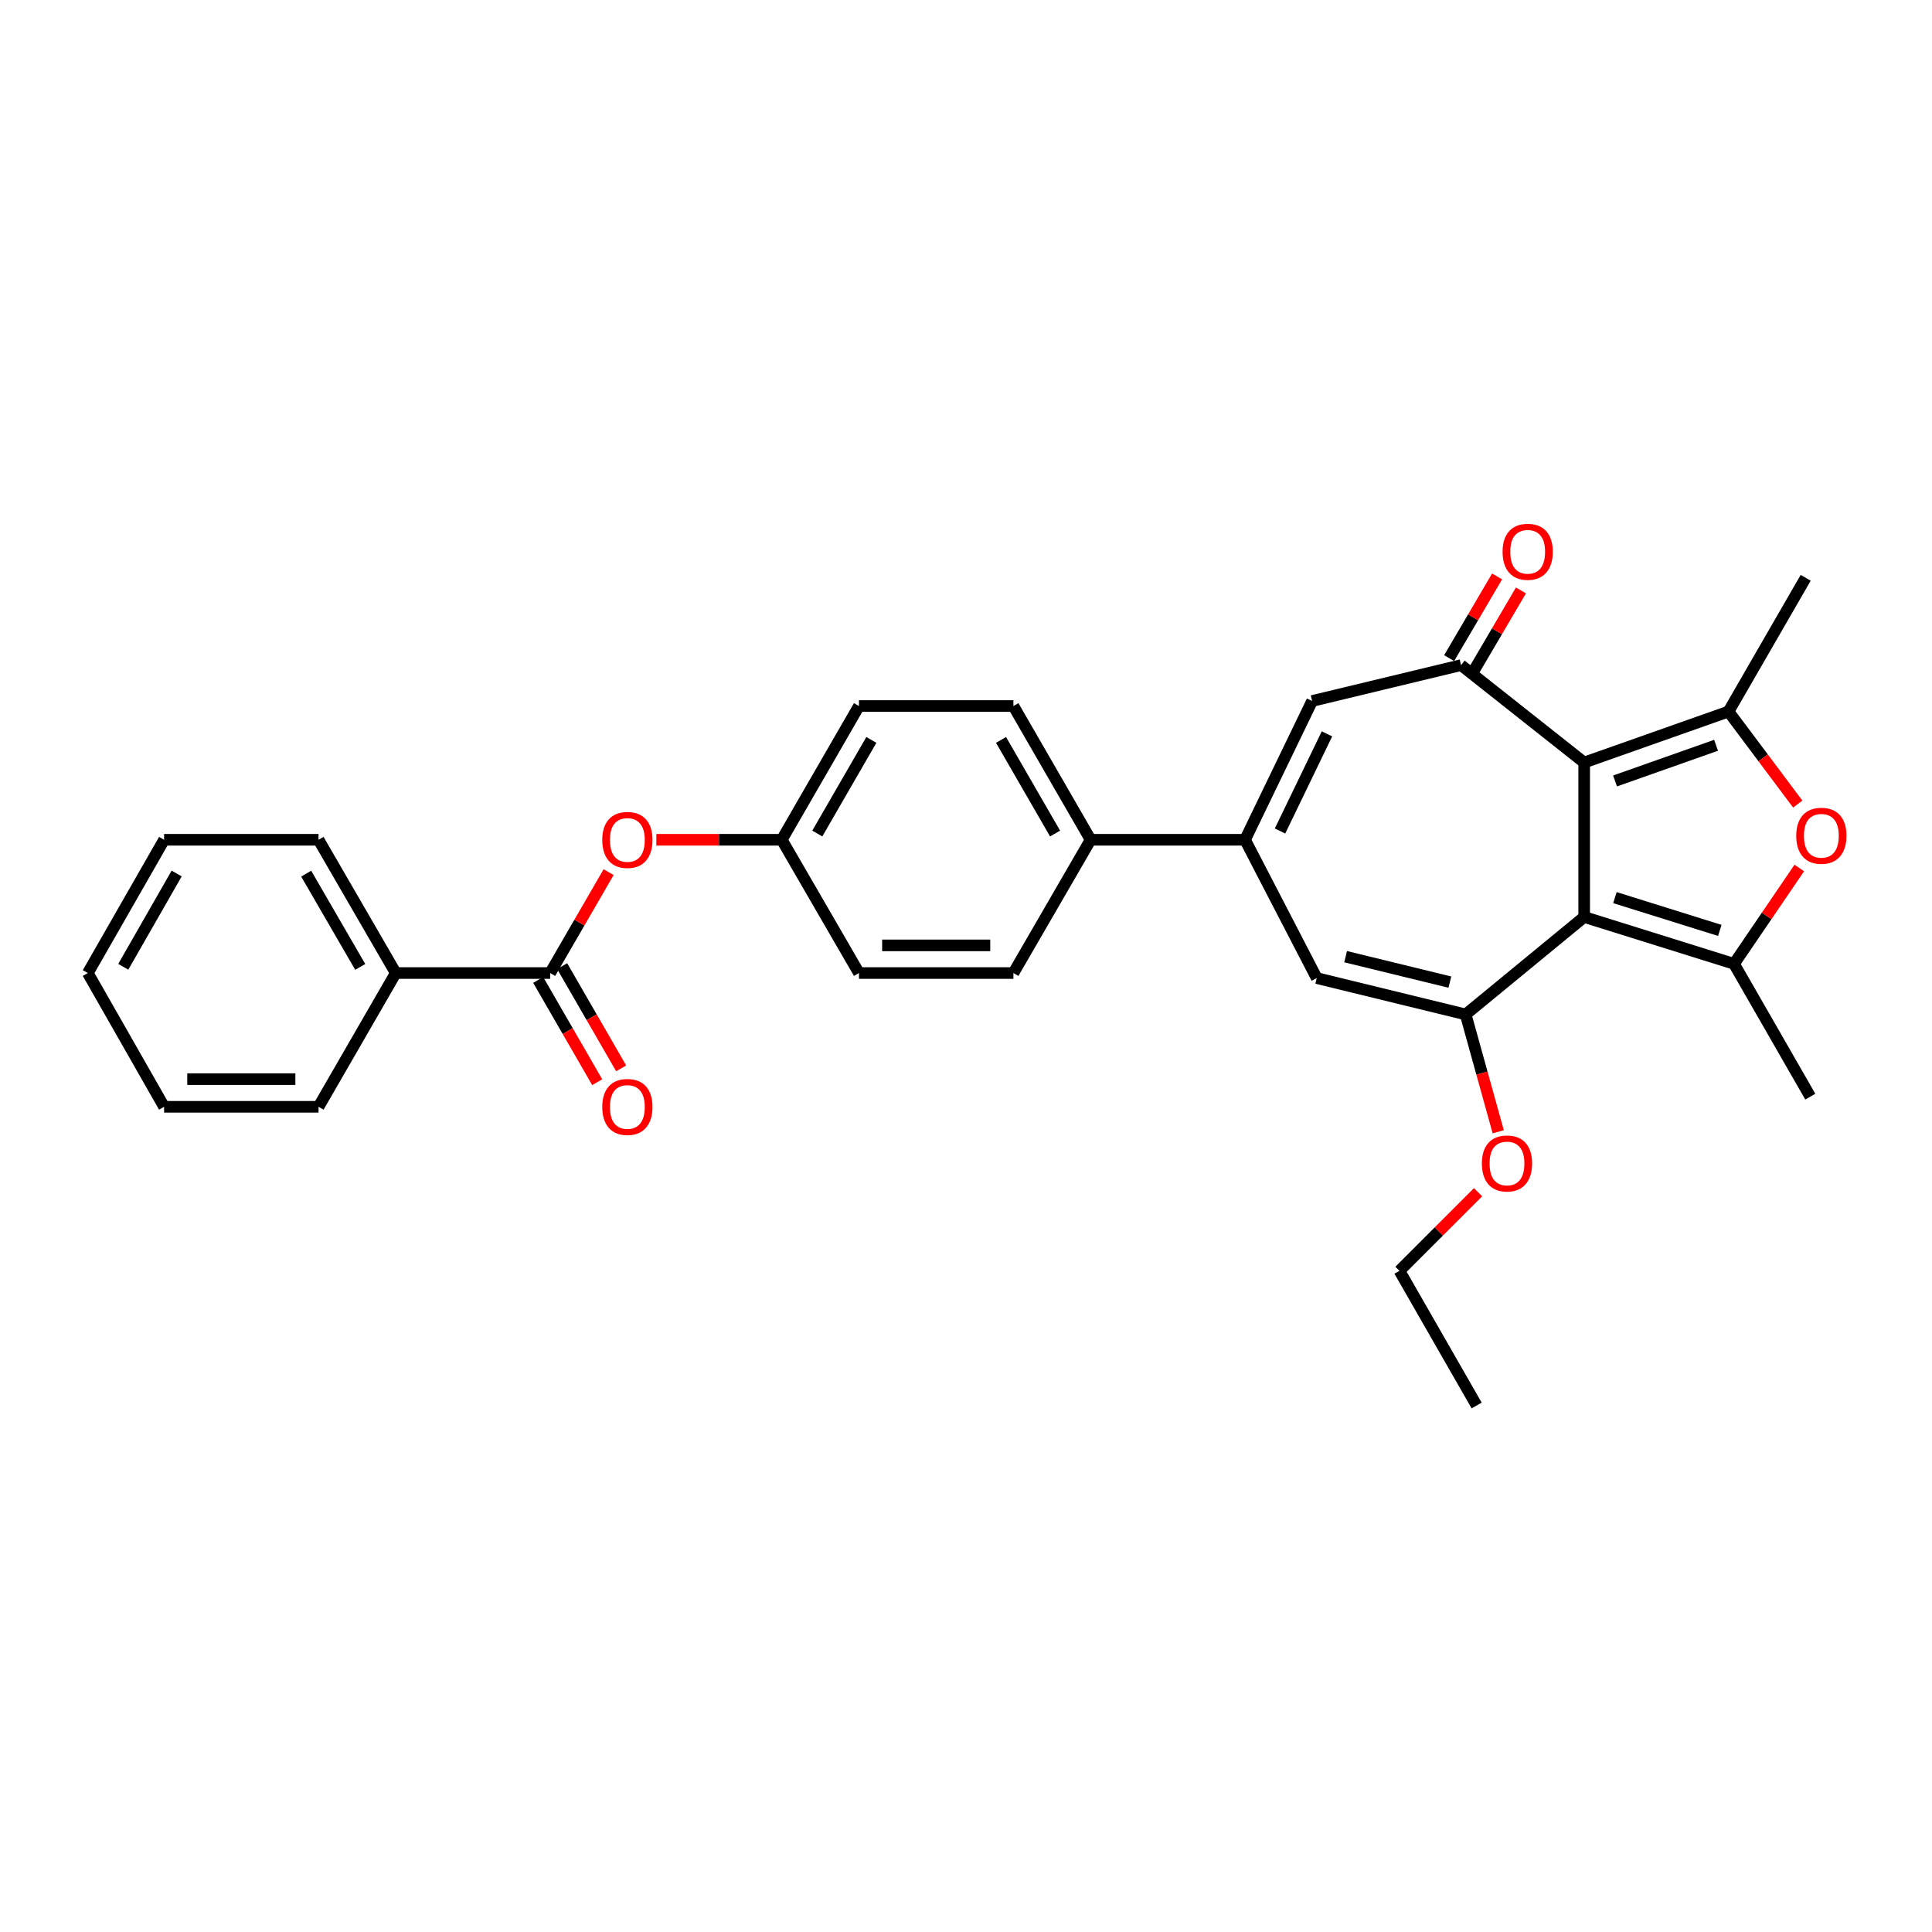 <?xml version='1.0' encoding='iso-8859-1'?>
<svg version='1.1' baseProfile='full'
              xmlns='http://www.w3.org/2000/svg'
                      xmlns:rdkit='http://www.rdkit.org/xml'
                      xmlns:xlink='http://www.w3.org/1999/xlink'
                  xml:space='preserve'
width='1000px' height='1000px' viewBox='0 0 1000 1000'>
<!-- END OF HEADER -->
<rect style='opacity:1.0;fill:#FFFFFF;stroke:none' width='1000' height='1000' x='0' y='0'> </rect>
<path class='bond-0' d='M 819.967,474.628 L 819.967,394.683' style='fill:none;fill-rule:evenodd;stroke:#000000;stroke-width:6px;stroke-linecap:butt;stroke-linejoin:miter;stroke-opacity:1' />
<path class='bond-1' d='M 819.967,474.628 L 897.527,498.88' style='fill:none;fill-rule:evenodd;stroke:#000000;stroke-width:6px;stroke-linecap:butt;stroke-linejoin:miter;stroke-opacity:1' />
<path class='bond-1' d='M 835.874,464.601 L 890.166,481.578' style='fill:none;fill-rule:evenodd;stroke:#000000;stroke-width:6px;stroke-linecap:butt;stroke-linejoin:miter;stroke-opacity:1' />
<path class='bond-2' d='M 819.967,474.628 L 758.618,525.073' style='fill:none;fill-rule:evenodd;stroke:#000000;stroke-width:6px;stroke-linecap:butt;stroke-linejoin:miter;stroke-opacity:1' />
<path class='bond-3' d='M 819.967,394.683 L 894.671,368.299' style='fill:none;fill-rule:evenodd;stroke:#000000;stroke-width:6px;stroke-linecap:butt;stroke-linejoin:miter;stroke-opacity:1' />
<path class='bond-3' d='M 835.941,404.225 L 888.233,385.757' style='fill:none;fill-rule:evenodd;stroke:#000000;stroke-width:6px;stroke-linecap:butt;stroke-linejoin:miter;stroke-opacity:1' />
<path class='bond-4' d='M 819.967,394.683 L 756.24,344.27' style='fill:none;fill-rule:evenodd;stroke:#000000;stroke-width:6px;stroke-linecap:butt;stroke-linejoin:miter;stroke-opacity:1' />
<path class='bond-5' d='M 897.527,498.88 L 914.418,474.08' style='fill:none;fill-rule:evenodd;stroke:#000000;stroke-width:6px;stroke-linecap:butt;stroke-linejoin:miter;stroke-opacity:1' />
<path class='bond-5' d='M 914.418,474.08 L 931.309,449.279' style='fill:none;fill-rule:evenodd;stroke:#FF0000;stroke-width:6px;stroke-linecap:butt;stroke-linejoin:miter;stroke-opacity:1' />
<path class='bond-20' d='M 897.527,498.88 L 937.01,567.634' style='fill:none;fill-rule:evenodd;stroke:#000000;stroke-width:6px;stroke-linecap:butt;stroke-linejoin:miter;stroke-opacity:1' />
<path class='bond-7' d='M 758.618,525.073 L 681.536,506.253' style='fill:none;fill-rule:evenodd;stroke:#000000;stroke-width:6px;stroke-linecap:butt;stroke-linejoin:miter;stroke-opacity:1' />
<path class='bond-7' d='M 750.451,508.341 L 696.494,495.168' style='fill:none;fill-rule:evenodd;stroke:#000000;stroke-width:6px;stroke-linecap:butt;stroke-linejoin:miter;stroke-opacity:1' />
<path class='bond-15' d='M 758.618,525.073 L 767.05,555.438' style='fill:none;fill-rule:evenodd;stroke:#000000;stroke-width:6px;stroke-linecap:butt;stroke-linejoin:miter;stroke-opacity:1' />
<path class='bond-15' d='M 767.05,555.438 L 775.483,585.804' style='fill:none;fill-rule:evenodd;stroke:#FF0000;stroke-width:6px;stroke-linecap:butt;stroke-linejoin:miter;stroke-opacity:1' />
<path class='bond-19' d='M 894.671,368.299 L 934.624,299.068' style='fill:none;fill-rule:evenodd;stroke:#000000;stroke-width:6px;stroke-linecap:butt;stroke-linejoin:miter;stroke-opacity:1' />
<path class='bond-30' d='M 894.671,368.299 L 912.591,392.243' style='fill:none;fill-rule:evenodd;stroke:#000000;stroke-width:6px;stroke-linecap:butt;stroke-linejoin:miter;stroke-opacity:1' />
<path class='bond-30' d='M 912.591,392.243 L 930.511,416.187' style='fill:none;fill-rule:evenodd;stroke:#FF0000;stroke-width:6px;stroke-linecap:butt;stroke-linejoin:miter;stroke-opacity:1' />
<path class='bond-8' d='M 756.24,344.27 L 679.158,362.835' style='fill:none;fill-rule:evenodd;stroke:#000000;stroke-width:6px;stroke-linecap:butt;stroke-linejoin:miter;stroke-opacity:1' />
<path class='bond-12' d='M 762.413,347.894 L 774.825,326.752' style='fill:none;fill-rule:evenodd;stroke:#000000;stroke-width:6px;stroke-linecap:butt;stroke-linejoin:miter;stroke-opacity:1' />
<path class='bond-12' d='M 774.825,326.752 L 787.237,305.609' style='fill:none;fill-rule:evenodd;stroke:#FF0000;stroke-width:6px;stroke-linecap:butt;stroke-linejoin:miter;stroke-opacity:1' />
<path class='bond-12' d='M 750.066,340.646 L 762.478,319.504' style='fill:none;fill-rule:evenodd;stroke:#000000;stroke-width:6px;stroke-linecap:butt;stroke-linejoin:miter;stroke-opacity:1' />
<path class='bond-12' d='M 762.478,319.504 L 774.89,298.361' style='fill:none;fill-rule:evenodd;stroke:#FF0000;stroke-width:6px;stroke-linecap:butt;stroke-linejoin:miter;stroke-opacity:1' />
<path class='bond-6' d='M 644.438,434.667 L 681.536,506.253' style='fill:none;fill-rule:evenodd;stroke:#000000;stroke-width:6px;stroke-linecap:butt;stroke-linejoin:miter;stroke-opacity:1' />
<path class='bond-11' d='M 644.438,434.667 L 564.501,434.667' style='fill:none;fill-rule:evenodd;stroke:#000000;stroke-width:6px;stroke-linecap:butt;stroke-linejoin:miter;stroke-opacity:1' />
<path class='bond-31' d='M 644.438,434.667 L 679.158,362.835' style='fill:none;fill-rule:evenodd;stroke:#000000;stroke-width:6px;stroke-linecap:butt;stroke-linejoin:miter;stroke-opacity:1' />
<path class='bond-31' d='M 662.537,430.123 L 686.84,379.84' style='fill:none;fill-rule:evenodd;stroke:#000000;stroke-width:6px;stroke-linecap:butt;stroke-linejoin:miter;stroke-opacity:1' />
<path class='bond-9' d='M 284.774,503.645 L 299.899,477.532' style='fill:none;fill-rule:evenodd;stroke:#000000;stroke-width:6px;stroke-linecap:butt;stroke-linejoin:miter;stroke-opacity:1' />
<path class='bond-9' d='M 299.899,477.532 L 315.024,451.42' style='fill:none;fill-rule:evenodd;stroke:#FF0000;stroke-width:6px;stroke-linecap:butt;stroke-linejoin:miter;stroke-opacity:1' />
<path class='bond-13' d='M 278.574,507.223 L 293.842,533.679' style='fill:none;fill-rule:evenodd;stroke:#000000;stroke-width:6px;stroke-linecap:butt;stroke-linejoin:miter;stroke-opacity:1' />
<path class='bond-13' d='M 293.842,533.679 L 309.11,560.136' style='fill:none;fill-rule:evenodd;stroke:#FF0000;stroke-width:6px;stroke-linecap:butt;stroke-linejoin:miter;stroke-opacity:1' />
<path class='bond-13' d='M 290.975,500.066 L 306.243,526.523' style='fill:none;fill-rule:evenodd;stroke:#000000;stroke-width:6px;stroke-linecap:butt;stroke-linejoin:miter;stroke-opacity:1' />
<path class='bond-13' d='M 306.243,526.523 L 321.51,552.98' style='fill:none;fill-rule:evenodd;stroke:#FF0000;stroke-width:6px;stroke-linecap:butt;stroke-linejoin:miter;stroke-opacity:1' />
<path class='bond-14' d='M 284.774,503.645 L 204.837,503.645' style='fill:none;fill-rule:evenodd;stroke:#000000;stroke-width:6px;stroke-linecap:butt;stroke-linejoin:miter;stroke-opacity:1' />
<path class='bond-10' d='M 339.725,434.667 L 372.183,434.667' style='fill:none;fill-rule:evenodd;stroke:#FF0000;stroke-width:6px;stroke-linecap:butt;stroke-linejoin:miter;stroke-opacity:1' />
<path class='bond-10' d='M 372.183,434.667 L 404.641,434.667' style='fill:none;fill-rule:evenodd;stroke:#000000;stroke-width:6px;stroke-linecap:butt;stroke-linejoin:miter;stroke-opacity:1' />
<path class='bond-16' d='M 564.501,434.667 L 524.54,365.436' style='fill:none;fill-rule:evenodd;stroke:#000000;stroke-width:6px;stroke-linecap:butt;stroke-linejoin:miter;stroke-opacity:1' />
<path class='bond-16' d='M 546.107,431.44 L 518.134,382.978' style='fill:none;fill-rule:evenodd;stroke:#000000;stroke-width:6px;stroke-linecap:butt;stroke-linejoin:miter;stroke-opacity:1' />
<path class='bond-17' d='M 564.501,434.667 L 524.54,503.645' style='fill:none;fill-rule:evenodd;stroke:#000000;stroke-width:6px;stroke-linecap:butt;stroke-linejoin:miter;stroke-opacity:1' />
<path class='bond-23' d='M 204.837,503.645 L 164.876,434.667' style='fill:none;fill-rule:evenodd;stroke:#000000;stroke-width:6px;stroke-linecap:butt;stroke-linejoin:miter;stroke-opacity:1' />
<path class='bond-23' d='M 186.454,500.475 L 158.482,452.191' style='fill:none;fill-rule:evenodd;stroke:#000000;stroke-width:6px;stroke-linecap:butt;stroke-linejoin:miter;stroke-opacity:1' />
<path class='bond-24' d='M 204.837,503.645 L 164.876,572.876' style='fill:none;fill-rule:evenodd;stroke:#000000;stroke-width:6px;stroke-linecap:butt;stroke-linejoin:miter;stroke-opacity:1' />
<path class='bond-25' d='M 765.046,617.091 L 744.699,637.438' style='fill:none;fill-rule:evenodd;stroke:#FF0000;stroke-width:6px;stroke-linecap:butt;stroke-linejoin:miter;stroke-opacity:1' />
<path class='bond-25' d='M 744.699,637.438 L 724.352,657.785' style='fill:none;fill-rule:evenodd;stroke:#000000;stroke-width:6px;stroke-linecap:butt;stroke-linejoin:miter;stroke-opacity:1' />
<path class='bond-22' d='M 524.54,365.436 L 444.602,365.436' style='fill:none;fill-rule:evenodd;stroke:#000000;stroke-width:6px;stroke-linecap:butt;stroke-linejoin:miter;stroke-opacity:1' />
<path class='bond-21' d='M 524.54,503.645 L 444.602,503.645' style='fill:none;fill-rule:evenodd;stroke:#000000;stroke-width:6px;stroke-linecap:butt;stroke-linejoin:miter;stroke-opacity:1' />
<path class='bond-21' d='M 512.549,489.327 L 456.593,489.327' style='fill:none;fill-rule:evenodd;stroke:#000000;stroke-width:6px;stroke-linecap:butt;stroke-linejoin:miter;stroke-opacity:1' />
<path class='bond-18' d='M 404.641,434.667 L 444.602,503.645' style='fill:none;fill-rule:evenodd;stroke:#000000;stroke-width:6px;stroke-linecap:butt;stroke-linejoin:miter;stroke-opacity:1' />
<path class='bond-32' d='M 404.641,434.667 L 444.602,365.436' style='fill:none;fill-rule:evenodd;stroke:#000000;stroke-width:6px;stroke-linecap:butt;stroke-linejoin:miter;stroke-opacity:1' />
<path class='bond-32' d='M 423.035,431.44 L 451.008,382.978' style='fill:none;fill-rule:evenodd;stroke:#000000;stroke-width:6px;stroke-linecap:butt;stroke-linejoin:miter;stroke-opacity:1' />
<path class='bond-28' d='M 164.876,434.667 L 84.938,434.667' style='fill:none;fill-rule:evenodd;stroke:#000000;stroke-width:6px;stroke-linecap:butt;stroke-linejoin:miter;stroke-opacity:1' />
<path class='bond-27' d='M 164.876,572.876 L 84.938,572.876' style='fill:none;fill-rule:evenodd;stroke:#000000;stroke-width:6px;stroke-linecap:butt;stroke-linejoin:miter;stroke-opacity:1' />
<path class='bond-27' d='M 152.885,558.559 L 96.929,558.559' style='fill:none;fill-rule:evenodd;stroke:#000000;stroke-width:6px;stroke-linecap:butt;stroke-linejoin:miter;stroke-opacity:1' />
<path class='bond-26' d='M 724.352,657.785 L 764.313,727.494' style='fill:none;fill-rule:evenodd;stroke:#000000;stroke-width:6px;stroke-linecap:butt;stroke-linejoin:miter;stroke-opacity:1' />
<path class='bond-29' d='M 84.938,572.876 L 45.455,503.645' style='fill:none;fill-rule:evenodd;stroke:#000000;stroke-width:6px;stroke-linecap:butt;stroke-linejoin:miter;stroke-opacity:1' />
<path class='bond-33' d='M 84.938,434.667 L 45.455,503.645' style='fill:none;fill-rule:evenodd;stroke:#000000;stroke-width:6px;stroke-linecap:butt;stroke-linejoin:miter;stroke-opacity:1' />
<path class='bond-33' d='M 91.441,452.127 L 63.803,500.411' style='fill:none;fill-rule:evenodd;stroke:#000000;stroke-width:6px;stroke-linecap:butt;stroke-linejoin:miter;stroke-opacity:1' />
<path  class='atom-6' d='M 929.729 432.592
Q 929.729 425.792, 933.089 421.992
Q 936.449 418.192, 942.729 418.192
Q 949.009 418.192, 952.369 421.992
Q 955.729 425.792, 955.729 432.592
Q 955.729 439.472, 952.329 443.392
Q 948.929 447.272, 942.729 447.272
Q 936.489 447.272, 933.089 443.392
Q 929.729 439.512, 929.729 432.592
M 942.729 444.072
Q 947.049 444.072, 949.369 441.192
Q 951.729 438.272, 951.729 432.592
Q 951.729 427.032, 949.369 424.232
Q 947.049 421.392, 942.729 421.392
Q 938.409 421.392, 936.049 424.192
Q 933.729 426.992, 933.729 432.592
Q 933.729 438.312, 936.049 441.192
Q 938.409 444.072, 942.729 444.072
' fill='#FF0000'/>
<path  class='atom-11' d='M 311.727 434.747
Q 311.727 427.947, 315.087 424.147
Q 318.447 420.347, 324.727 420.347
Q 331.007 420.347, 334.367 424.147
Q 337.727 427.947, 337.727 434.747
Q 337.727 441.627, 334.327 445.547
Q 330.927 449.427, 324.727 449.427
Q 318.487 449.427, 315.087 445.547
Q 311.727 441.667, 311.727 434.747
M 324.727 446.227
Q 329.047 446.227, 331.367 443.347
Q 333.727 440.427, 333.727 434.747
Q 333.727 429.187, 331.367 426.387
Q 329.047 423.547, 324.727 423.547
Q 320.407 423.547, 318.047 426.347
Q 315.727 429.147, 315.727 434.747
Q 315.727 440.467, 318.047 443.347
Q 320.407 446.227, 324.727 446.227
' fill='#FF0000'/>
<path  class='atom-13' d='M 777.728 285.602
Q 777.728 278.802, 781.088 275.002
Q 784.448 271.202, 790.728 271.202
Q 797.008 271.202, 800.368 275.002
Q 803.728 278.802, 803.728 285.602
Q 803.728 292.482, 800.328 296.402
Q 796.928 300.282, 790.728 300.282
Q 784.488 300.282, 781.088 296.402
Q 777.728 292.522, 777.728 285.602
M 790.728 297.082
Q 795.048 297.082, 797.368 294.202
Q 799.728 291.282, 799.728 285.602
Q 799.728 280.042, 797.368 277.242
Q 795.048 274.402, 790.728 274.402
Q 786.408 274.402, 784.048 277.202
Q 781.728 280.002, 781.728 285.602
Q 781.728 291.322, 784.048 294.202
Q 786.408 297.082, 790.728 297.082
' fill='#FF0000'/>
<path  class='atom-14' d='M 311.727 572.956
Q 311.727 566.156, 315.087 562.356
Q 318.447 558.556, 324.727 558.556
Q 331.007 558.556, 334.367 562.356
Q 337.727 566.156, 337.727 572.956
Q 337.727 579.836, 334.327 583.756
Q 330.927 587.636, 324.727 587.636
Q 318.487 587.636, 315.087 583.756
Q 311.727 579.876, 311.727 572.956
M 324.727 584.436
Q 329.047 584.436, 331.367 581.556
Q 333.727 578.636, 333.727 572.956
Q 333.727 567.396, 331.367 564.596
Q 329.047 561.756, 324.727 561.756
Q 320.407 561.756, 318.047 564.556
Q 315.727 567.356, 315.727 572.956
Q 315.727 578.676, 318.047 581.556
Q 320.407 584.436, 324.727 584.436
' fill='#FF0000'/>
<path  class='atom-16' d='M 767.014 602.203
Q 767.014 595.403, 770.374 591.603
Q 773.734 587.803, 780.014 587.803
Q 786.294 587.803, 789.654 591.603
Q 793.014 595.403, 793.014 602.203
Q 793.014 609.083, 789.614 613.003
Q 786.214 616.883, 780.014 616.883
Q 773.774 616.883, 770.374 613.003
Q 767.014 609.123, 767.014 602.203
M 780.014 613.683
Q 784.334 613.683, 786.654 610.803
Q 789.014 607.883, 789.014 602.203
Q 789.014 596.643, 786.654 593.843
Q 784.334 591.003, 780.014 591.003
Q 775.694 591.003, 773.334 593.803
Q 771.014 596.603, 771.014 602.203
Q 771.014 607.923, 773.334 610.803
Q 775.694 613.683, 780.014 613.683
' fill='#FF0000'/>
</svg>

